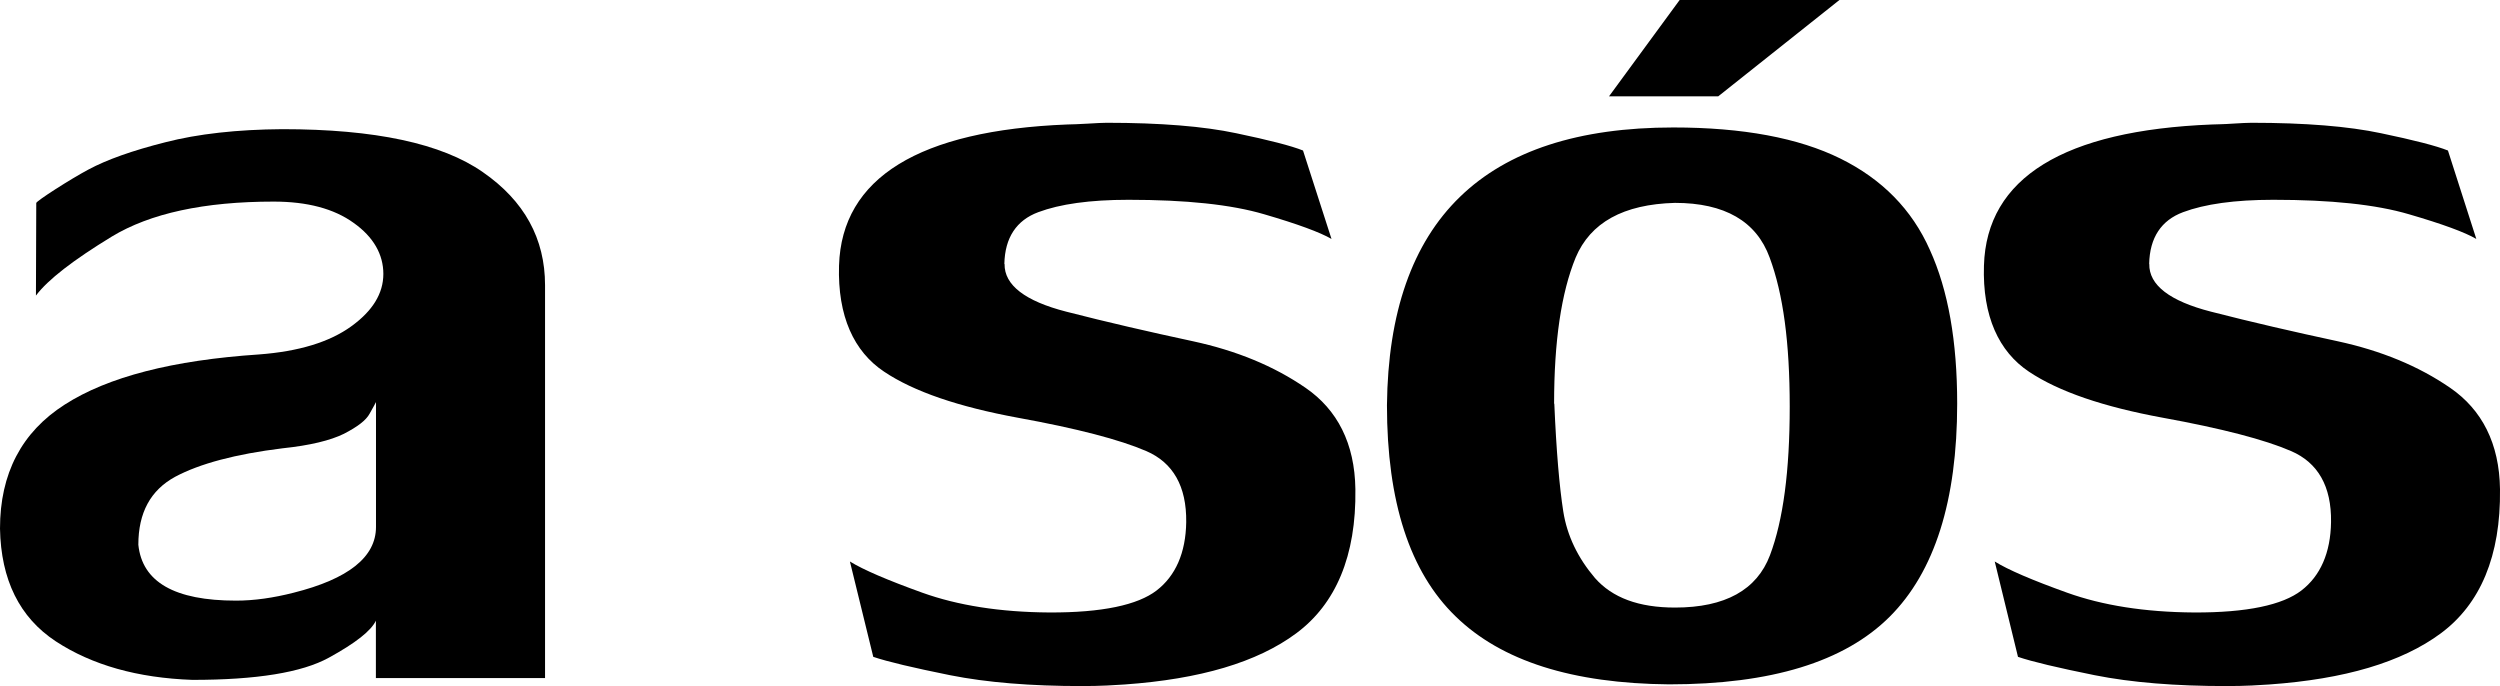 <svg viewBox="0 0 234.38 64.32" xmlns="http://www.w3.org/2000/svg" data-name="Camada 2" id="Camada_2">
  <g data-name="Camada 1" id="Camada_1-2">
    <g>
      <path d="M27.52,55.57c5.14-1.29,7.73-3.34,7.73-6.17v-11.71c-.03.08-.23.44-.59,1.08-.34.64-1.16,1.25-2.42,1.9-1.26.62-3.17,1.09-5.76,1.36-4.39.54-7.76,1.44-10.06,2.67-2.31,1.26-3.45,3.37-3.45,6.37.36,3.49,3.39,5.24,9.16,5.24,1.71,0,3.51-.26,5.39-.74M35.24,63.58v-5.39c-.45.95-1.91,2.1-4.41,3.47-2.53,1.39-6.77,2.08-12.79,2.08-5.14-.18-9.42-1.39-12.82-3.62C1.83,57.88.09,54.36,0,49.56c0-5.16,2.02-9.04,6.07-11.63,4.05-2.6,10.12-4.16,18.21-4.7,3.74-.28,6.6-1.16,8.63-2.62,2.03-1.46,3.03-3.1,3.03-4.93s-.93-3.47-2.78-4.78c-1.85-1.34-4.36-2-7.5-2-6.52,0-11.58,1.1-15.18,3.28-3.62,2.21-5.98,4.03-7.11,5.53l.03-8.68c0-.18,3.19-2.23,4.9-3.14,1.72-.92,4.1-1.77,7.19-2.55,3.06-.79,6.74-1.2,10.98-1.23,8.69,0,14.95,1.34,18.8,4.03,3.89,2.69,5.83,6.24,5.83,10.6v36.83h-15.85Z"></path>
      <path d="M201.5,24.75c-.04,1.98,1.93,3.48,5.79,4.47,3.85.99,7.81,1.9,11.86,2.77,4.07.88,7.58,2.32,10.56,4.37,2.98,2.05,4.61,5.21,4.67,9.5.08,6.27-1.85,10.77-5.54,13.51-3.68,2.73-9.05,4.3-16.08,4.8-.87.06-2.22.15-4.01.15-4.78,0-8.92-.33-12.37-1.02-3.46-.7-5.84-1.26-7.19-1.72l-2.18-8.94c1.23.77,3.51,1.75,6.8,2.93,3.29,1.18,7.25,1.82,11.89,1.85,4.95.02,8.29-.7,10.06-2.06,1.77-1.36,2.74-3.52,2.78-6.42.05-3.36-1.24-5.57-3.74-6.65-2.47-1.07-6.49-2.12-12.05-3.13-5.54-1.02-9.73-2.44-12.54-4.32-2.81-1.88-4.36-5.19-4.21-9.94.24-8.25,7.52-12.68,21.38-13.23.48-.02,1.13-.02,1.94-.08.82-.05,1.4-.08,1.77-.08,5.03,0,9.08.33,12.14.98,3.06.64,5.17,1.18,6.27,1.62l2.66,8.29c-1.06-.62-3.17-1.4-6.3-2.31-3.11-.92-7.36-1.36-12.73-1.36-3.62,0-6.43.4-8.46,1.16-2.04.76-3.13,2.38-3.18,4.85M145.72,37.85c.19,4.45.48,7.81.84,10.1.36,2.28,1.37,4.36,2.97,6.24,1.63,1.85,4.1,2.77,7.51,2.77,4.69,0,7.67-1.65,8.9-4.91,1.24-3.29,1.85-7.91,1.85-13.92s-.61-10.56-1.88-13.98c-1.24-3.41-4.22-5.13-8.88-5.13-4.84.13-7.93,1.85-9.31,5.13-1.35,3.29-2.02,7.86-2.02,13.69M156.88,11.95c6.51,0,11.74.98,15.65,2.91,3.91,1.93,6.72,4.78,8.4,8.57,1.72,3.78,2.56,8.58,2.56,14.41,0,9.09-2.11,15.77-6.33,19.98-4.24,4.23-11.12,6.34-20.68,6.34-9.05-.08-15.71-2.18-20.01-6.37-4.3-4.16-6.44-10.75-6.44-19.8.18-17.36,9.11-26.04,26.85-26.04M172.45,0l-11.36,9.03h-10.24l6.62-9.03h14.97ZM94.18,24.75c-.03,1.98,1.93,3.48,5.79,4.47,3.85.99,7.81,1.9,11.86,2.77,4.08.88,7.59,2.32,10.57,4.37,2.98,2.05,4.61,5.21,4.67,9.5.09,6.27-1.85,10.77-5.54,13.51-3.67,2.73-9.05,4.3-16.08,4.8-.88.06-2.22.15-4.02.15-4.77,0-8.9-.33-12.36-1.02-3.46-.7-5.84-1.26-7.2-1.72l-2.19-8.94c1.24.77,3.52,1.75,6.8,2.93,3.29,1.18,7.26,1.82,11.89,1.85,4.95.02,8.29-.7,10.06-2.06,1.77-1.36,2.74-3.52,2.78-6.42.04-3.36-1.24-5.57-3.74-6.65-2.48-1.07-6.49-2.12-12.06-3.13-5.53-1.02-9.73-2.44-12.53-4.32-2.82-1.88-4.36-5.19-4.22-9.94.25-8.25,7.54-12.68,21.39-13.23.48-.02,1.12-.02,1.94-.08.82-.05,1.41-.08,1.77-.08,5.03,0,9.08.33,12.14.98,3.06.64,5.17,1.18,6.26,1.62l2.67,8.29c-1.07-.62-3.18-1.4-6.3-2.31-3.11-.92-7.36-1.36-12.73-1.36-3.63,0-6.43.4-8.46,1.16-2.04.76-3.13,2.38-3.18,4.85"></path>
    </g>
  </g>
</svg>